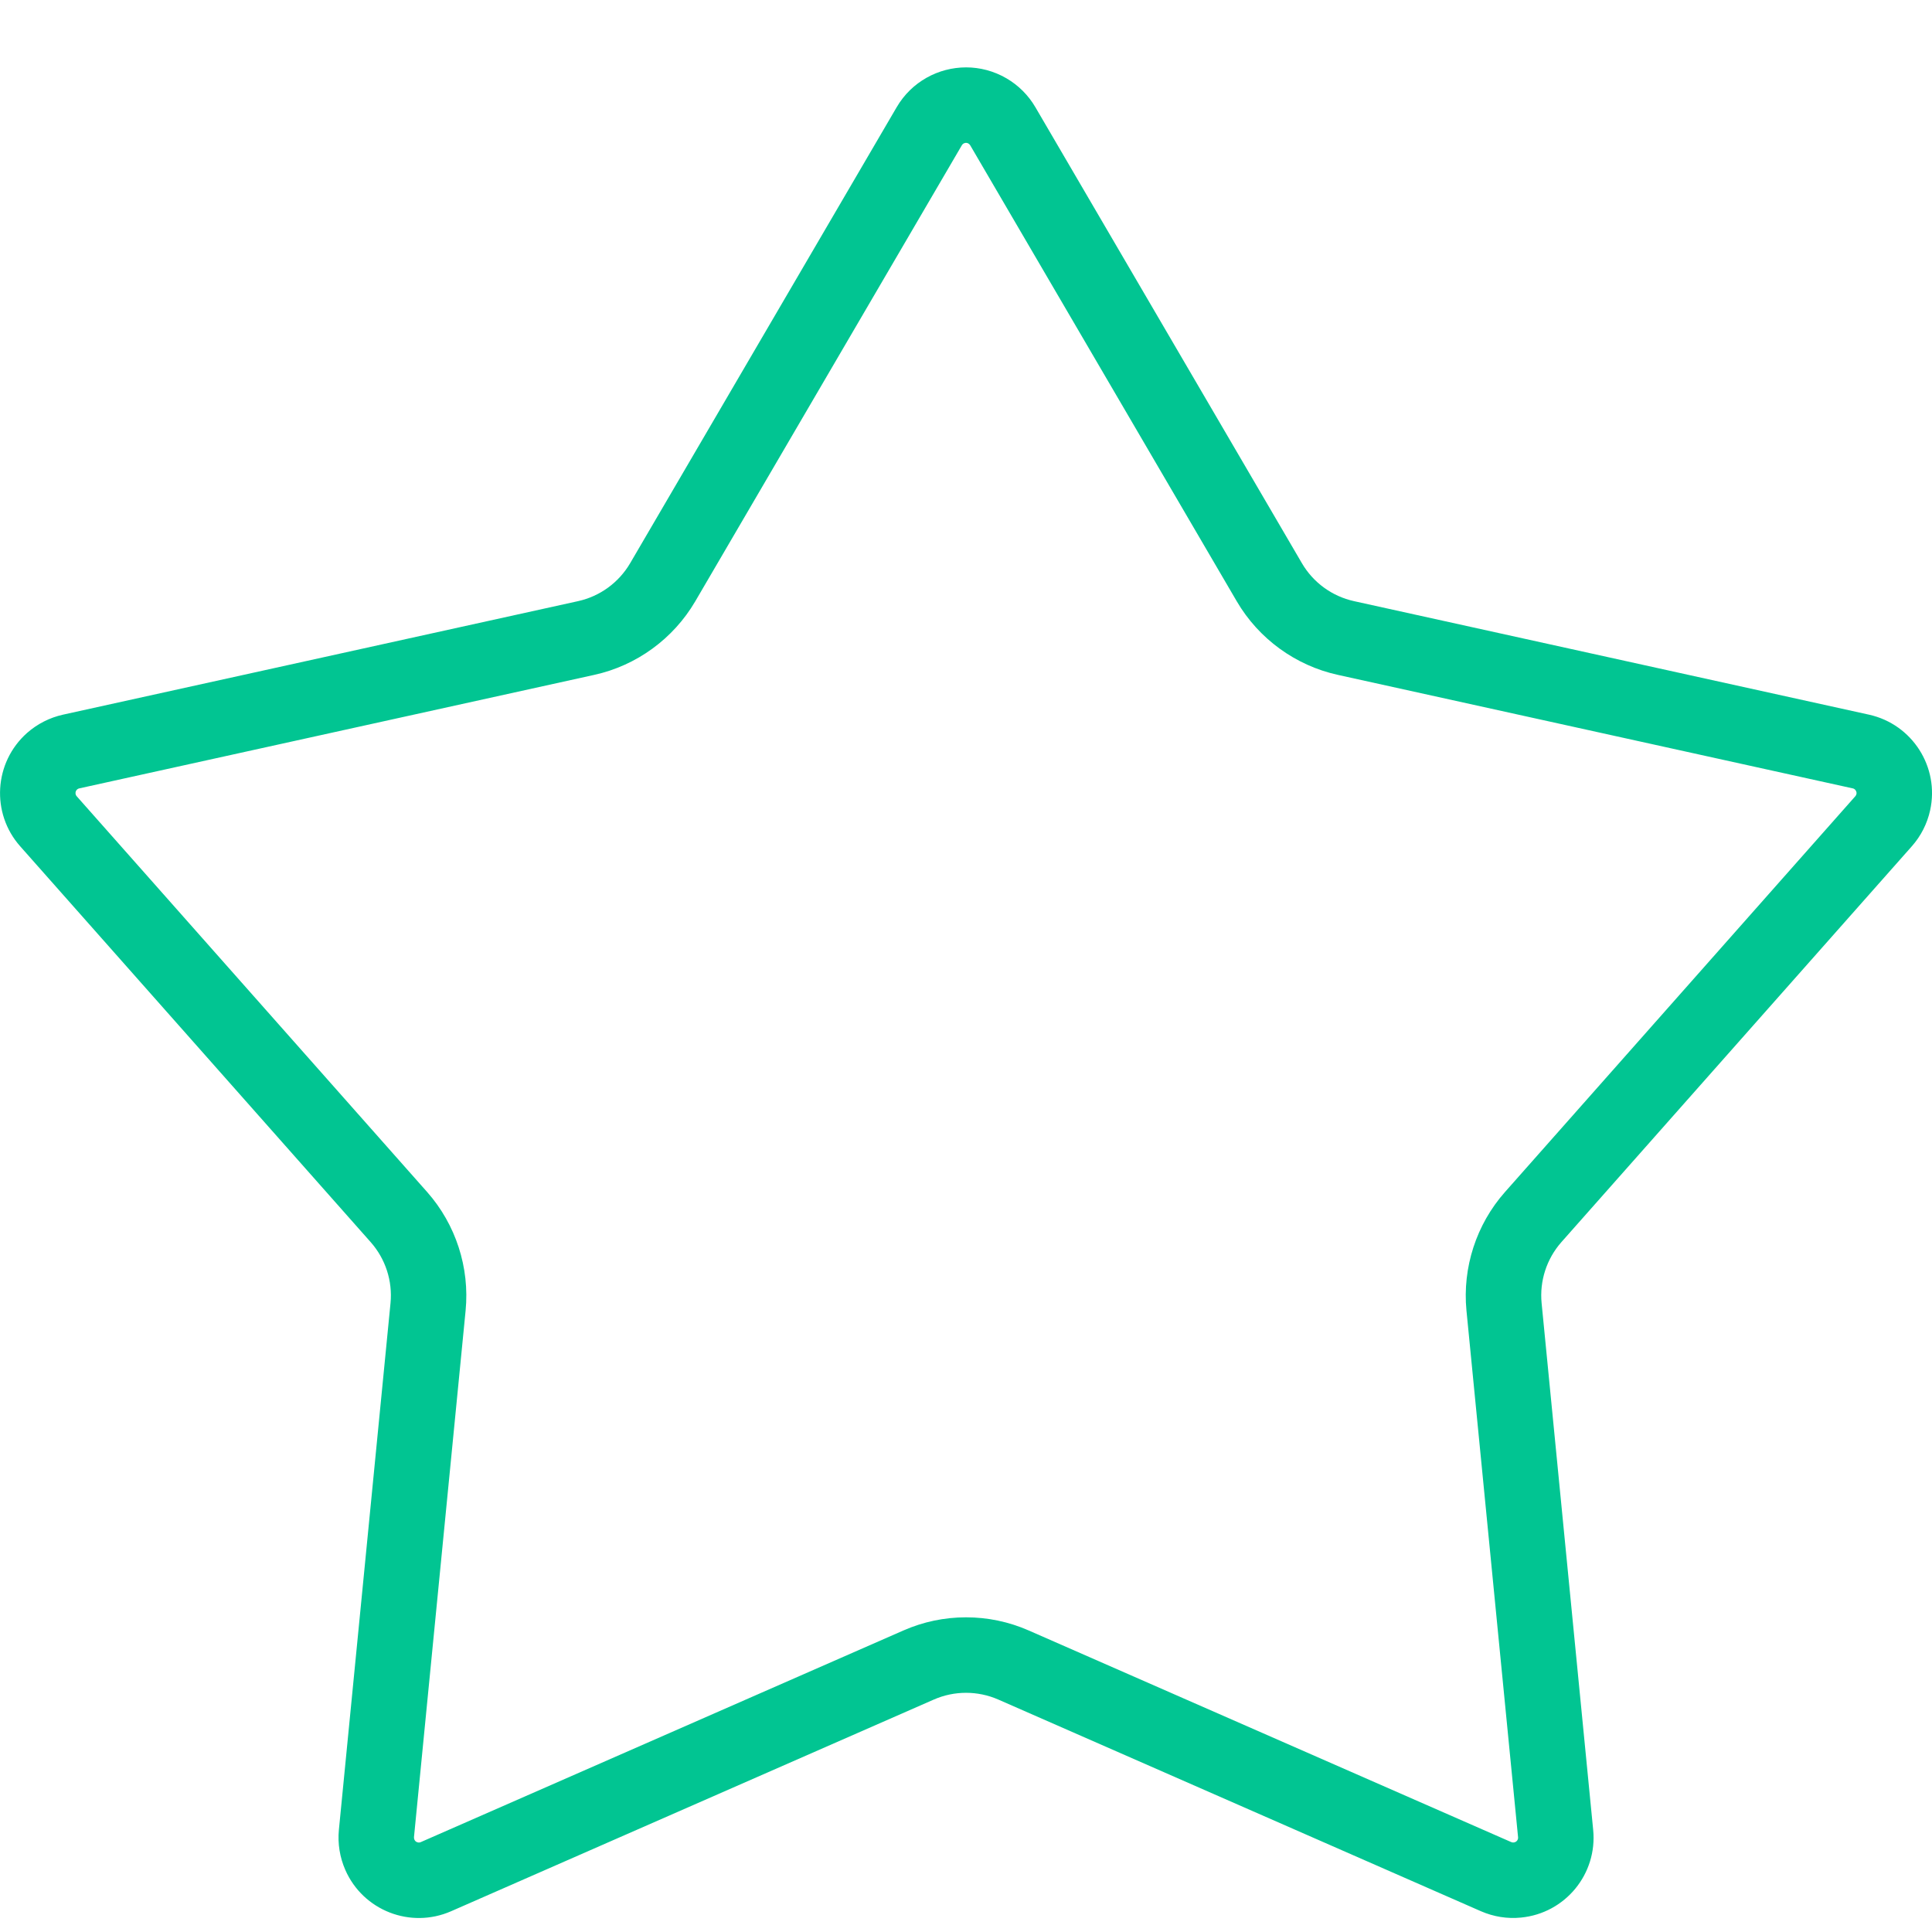 <svg id="Avalie_nosso_app" data-name="Avalie nosso app" xmlns="http://www.w3.org/2000/svg" xmlns:xlink="http://www.w3.org/1999/xlink" width="32" height="32" viewBox="0 0 32 32">
  <defs>
    <clipPath id="clip-path">
      <rect id="Retângulo_4363" data-name="Retângulo 4363" width="32" height="32" fill="#fff" stroke="#707070" stroke-width="1.25"/>
    </clipPath>
  </defs>
  <g id="Grupo_de_máscara_37" data-name="Grupo de máscara 37" clip-path="url(#clip-path)">
    <g id="Caminho_9662" data-name="Caminho 9662" transform="translate(13.56 14.106)">
      <g id="Caminho_9885" data-name="Caminho 9885" transform="translate(243.451 -1927.028)" fill="none" stroke-linecap="round" stroke-linejoin="round">
        <path d="M-239.861,1914.7l4.414,7.552a1.33,1.33,0,0,0,.862.628l8.53,1.88a1.33,1.33,0,0,1,1.012,1.585,1.329,1.329,0,0,1-.3.6l-5.8,6.556a1.335,1.335,0,0,0-.328,1.011l.855,8.722a1.331,1.331,0,0,1-1.2,1.454,1.334,1.334,0,0,1-.664-.105l-7.994-3.506a1.332,1.332,0,0,0-1.068,0l-7.994,3.506a1.331,1.331,0,0,1-1.753-.685,1.337,1.337,0,0,1-.106-.664l.855-8.722a1.335,1.335,0,0,0-.328-1.011l-5.8-6.556a1.33,1.33,0,0,1,.113-1.877,1.332,1.332,0,0,1,.6-.3l8.53-1.88a1.332,1.332,0,0,0,.863-.628l4.414-7.552a1.33,1.33,0,0,1,1.819-.479A1.331,1.331,0,0,1-239.861,1914.7Z" stroke="none"/>
        <path d="M -241.009 1915.288 C -241.023 1915.288 -241.059 1915.292 -241.081 1915.33 L -245.496 1922.883 C -245.859 1923.502 -246.468 1923.946 -247.168 1924.1 L -255.698 1925.98 C -255.711 1925.983 -255.724 1925.989 -255.733 1925.997 C -255.766 1926.027 -255.77 1926.078 -255.74 1926.111 L -249.934 1932.668 C -249.462 1933.203 -249.23 1933.917 -249.299 1934.629 L -250.154 1943.349 C -250.155 1943.364 -250.153 1943.379 -250.147 1943.392 C -250.127 1943.438 -250.081 1943.44 -250.073 1943.44 C -250.062 1943.44 -250.051 1943.438 -250.041 1943.433 L -242.046 1939.927 C -241.717 1939.783 -241.369 1939.71 -241.01 1939.71 C -240.652 1939.71 -240.303 1939.783 -239.974 1939.927 L -231.982 1943.432 C -231.968 1943.438 -231.955 1943.441 -231.939 1943.439 C -231.895 1943.435 -231.862 1943.395 -231.867 1943.352 L -232.722 1934.627 C -232.79 1933.917 -232.559 1933.203 -232.085 1932.667 L -226.281 1926.11 C -226.272 1926.1 -226.266 1926.088 -226.263 1926.075 C -226.261 1926.067 -226.256 1926.043 -226.274 1926.015 C -226.291 1925.987 -226.315 1925.982 -226.324 1925.98 L -234.852 1924.1 C -235.553 1923.946 -236.163 1923.502 -236.526 1922.882 L -240.941 1915.329 C -240.948 1915.317 -240.958 1915.307 -240.971 1915.299 C -240.984 1915.292 -240.995 1915.288 -241.009 1915.288 M -241.009 1914.038 C -240.782 1914.038 -240.551 1914.097 -240.341 1914.219 C -240.142 1914.335 -239.977 1914.5 -239.861 1914.699 L -235.447 1922.251 C -235.26 1922.571 -234.947 1922.799 -234.584 1922.879 L -226.055 1924.759 C -225.338 1924.917 -224.884 1925.627 -225.042 1926.344 C -225.091 1926.565 -225.195 1926.77 -225.346 1926.94 L -231.15 1933.496 C -231.394 1933.773 -231.513 1934.139 -231.477 1934.507 L -230.623 1943.23 C -230.551 1943.961 -231.086 1944.612 -231.818 1944.683 C -232.045 1944.706 -232.273 1944.669 -232.482 1944.578 L -240.476 1941.072 C -240.817 1940.923 -241.204 1940.923 -241.544 1941.072 L -249.539 1944.578 C -250.212 1944.873 -250.997 1944.567 -251.292 1943.893 C -251.383 1943.685 -251.42 1943.456 -251.398 1943.23 L -250.543 1934.507 C -250.507 1934.139 -250.626 1933.773 -250.871 1933.496 L -256.676 1926.94 C -257.163 1926.391 -257.112 1925.55 -256.563 1925.062 C -256.393 1924.912 -256.188 1924.808 -255.967 1924.759 L -247.437 1922.879 C -247.074 1922.799 -246.762 1922.571 -246.574 1922.251 L -242.16 1914.699 C -241.913 1914.275 -241.467 1914.038 -241.009 1914.038 Z" stroke="none" fill="#01c592"/>
      </g>
    </g>
  </g>
</svg>
